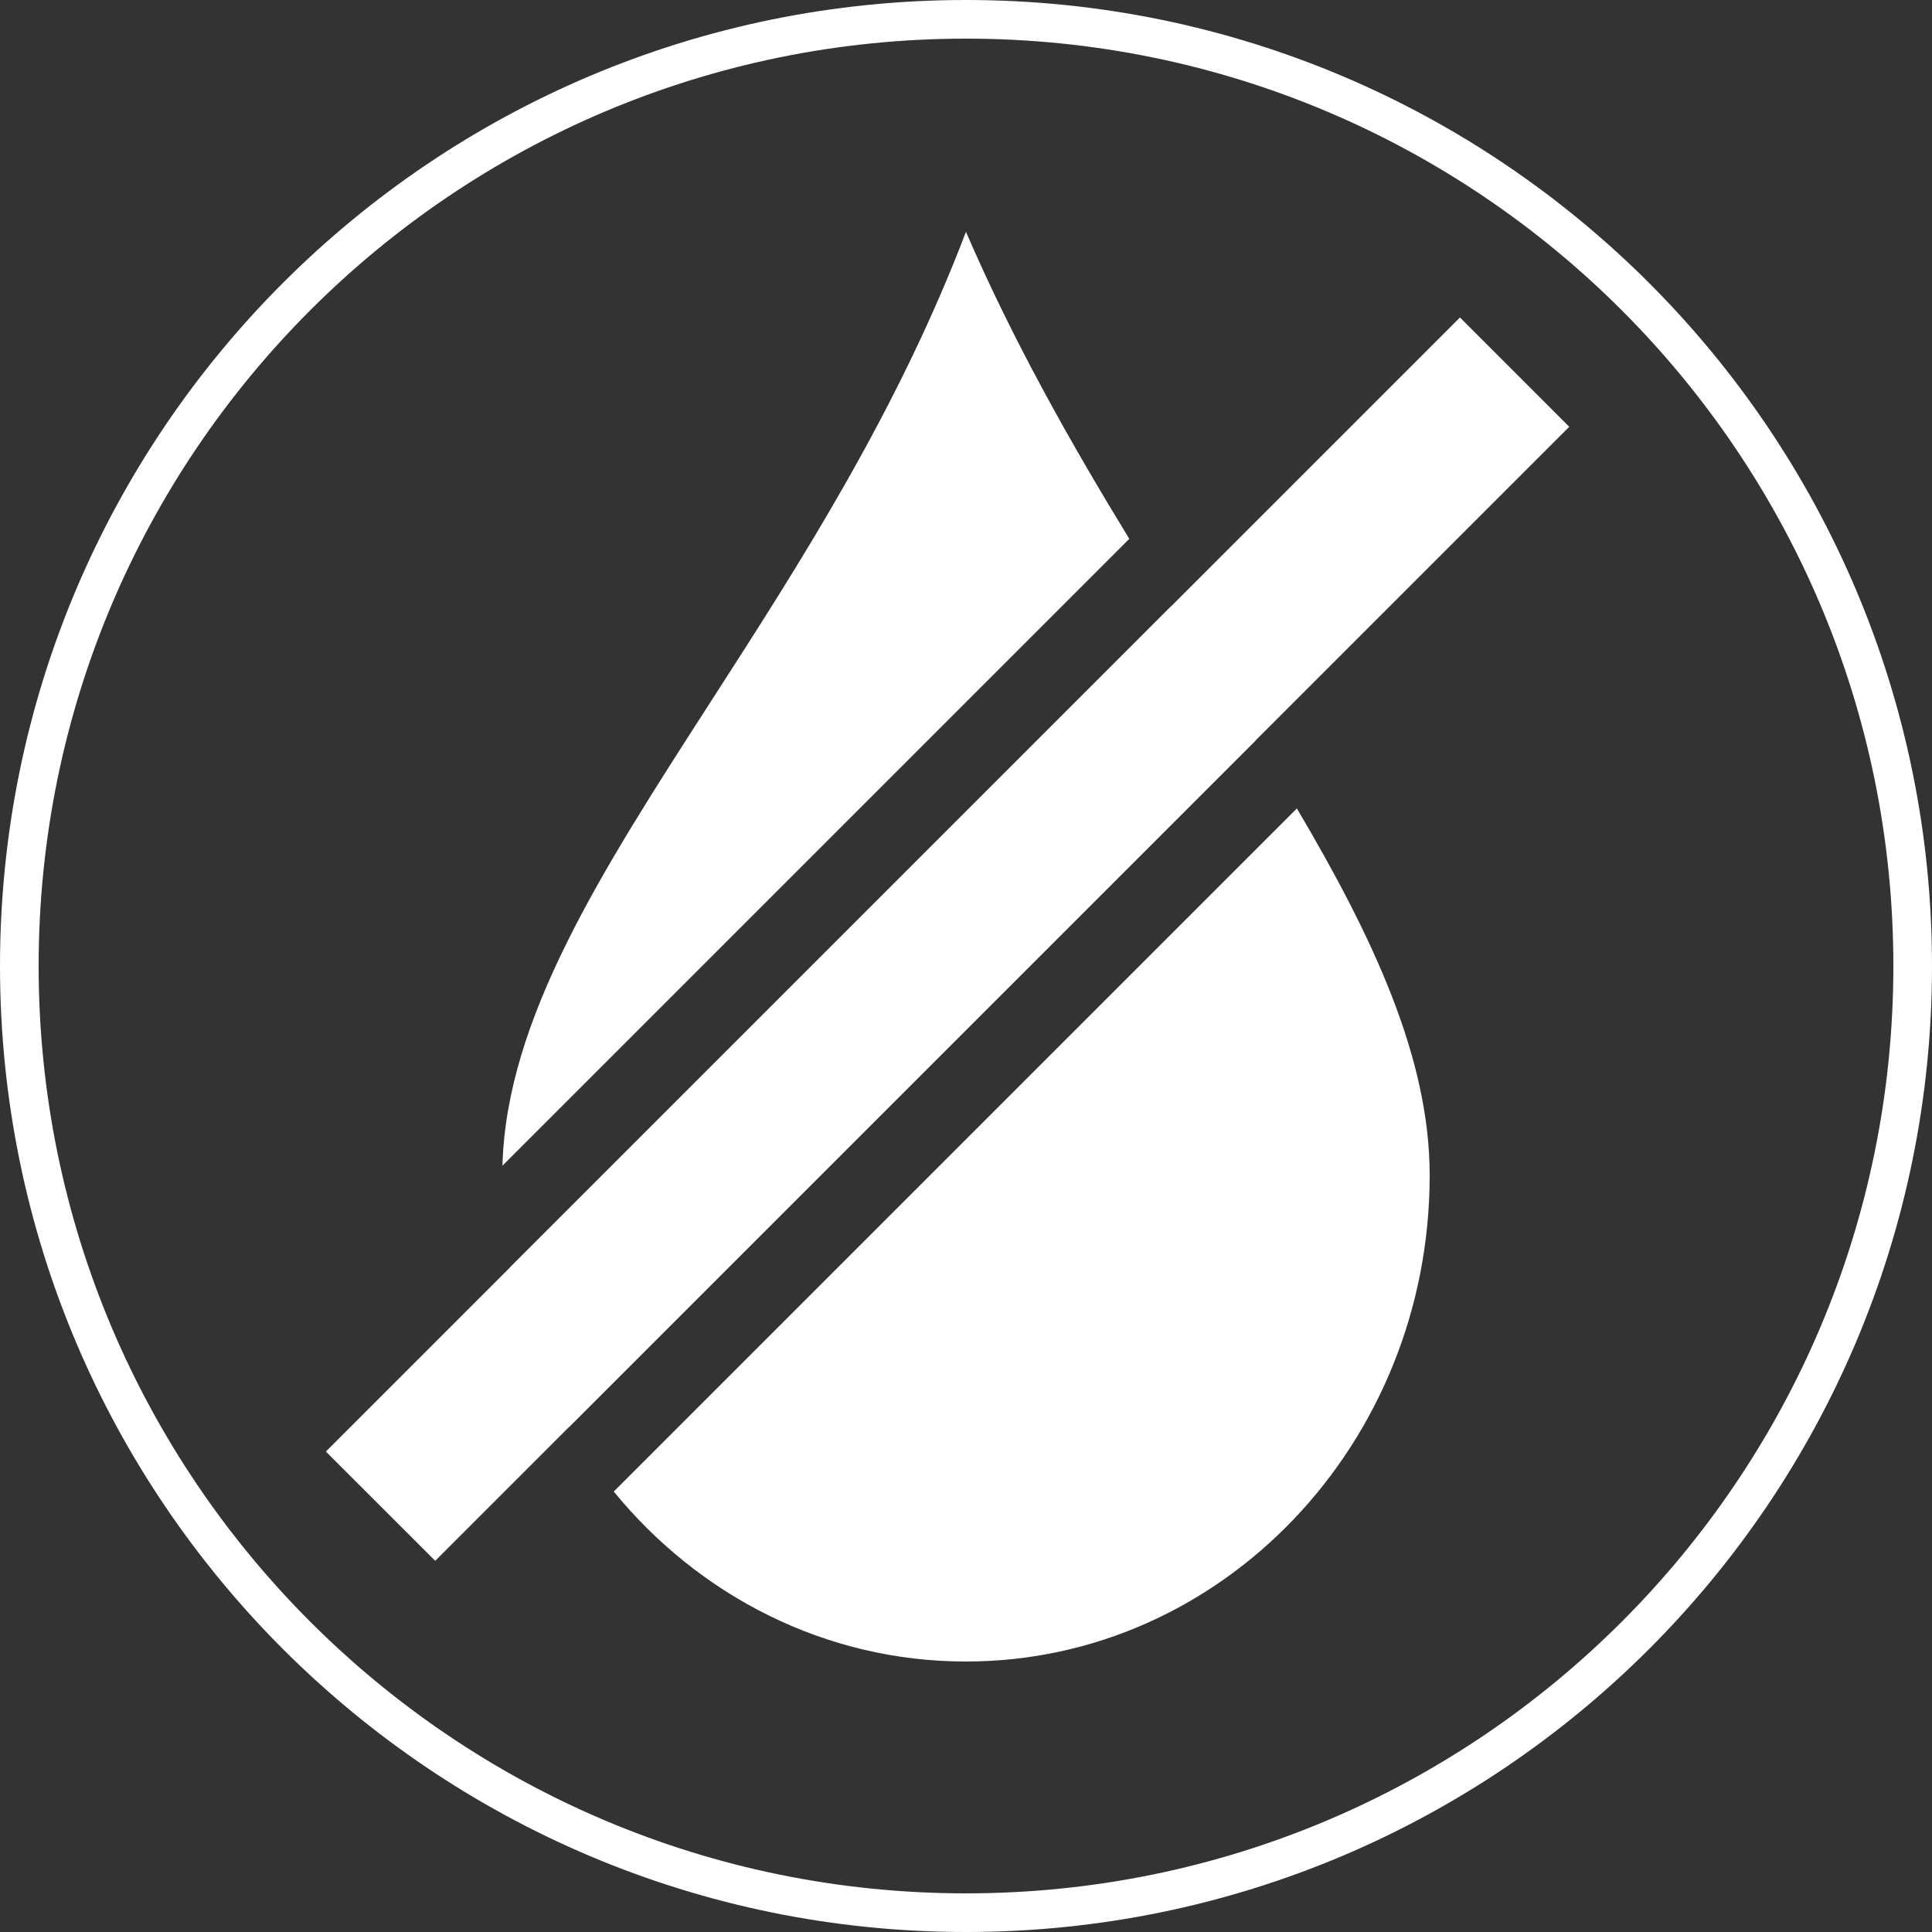 <svg width="50" height="50" viewBox="0 0 50 50" fill="none" xmlns="http://www.w3.org/2000/svg">
<rect x="0" y="0" width="50" height="50" fill="#333333" stroke="none"/>
<g clip-path="url(#clip0_4064_29275)">
<path d="M0.5 25C0.5 11.469 11.469 0.5 25 0.5C38.531 0.5 49.5 11.469 49.5 25C49.5 38.531 38.531 49.5 25 49.5C11.469 49.5 0.5 38.531 0.5 25Z" stroke="white"/>
<path fill-rule="evenodd" clip-rule="evenodd" d="M15.884 38.601C18.085 41.294 21.352 43 24.999 43C31.625 43 37 37.366 37 30.417C37 27.396 35.555 24.293 33.563 20.922L15.884 38.601ZM30.309 15.691C30.599 16.152 30.887 16.607 31.171 17.058C31.623 17.772 32.066 18.473 32.494 19.163L14.729 36.928C14.005 35.674 13.483 34.277 13.213 32.788L30.309 15.691ZM29.226 13.945C27.719 11.478 26.227 8.847 24.999 6C23.22 10.67 20.676 14.618 18.388 18.169C15.551 22.573 13.107 26.367 13.003 30.168L29.226 13.945Z" fill="white"/>
<path d="M8.434 37.566L37.784 8.216L40.612 11.045L11.263 40.394L8.434 37.566Z" fill="white"/>
</g>
<defs>
<clipPath id="clip0_4064_29275">
<rect width="50" height="50" fill="white"/>
</clipPath>
</defs>
</svg>
